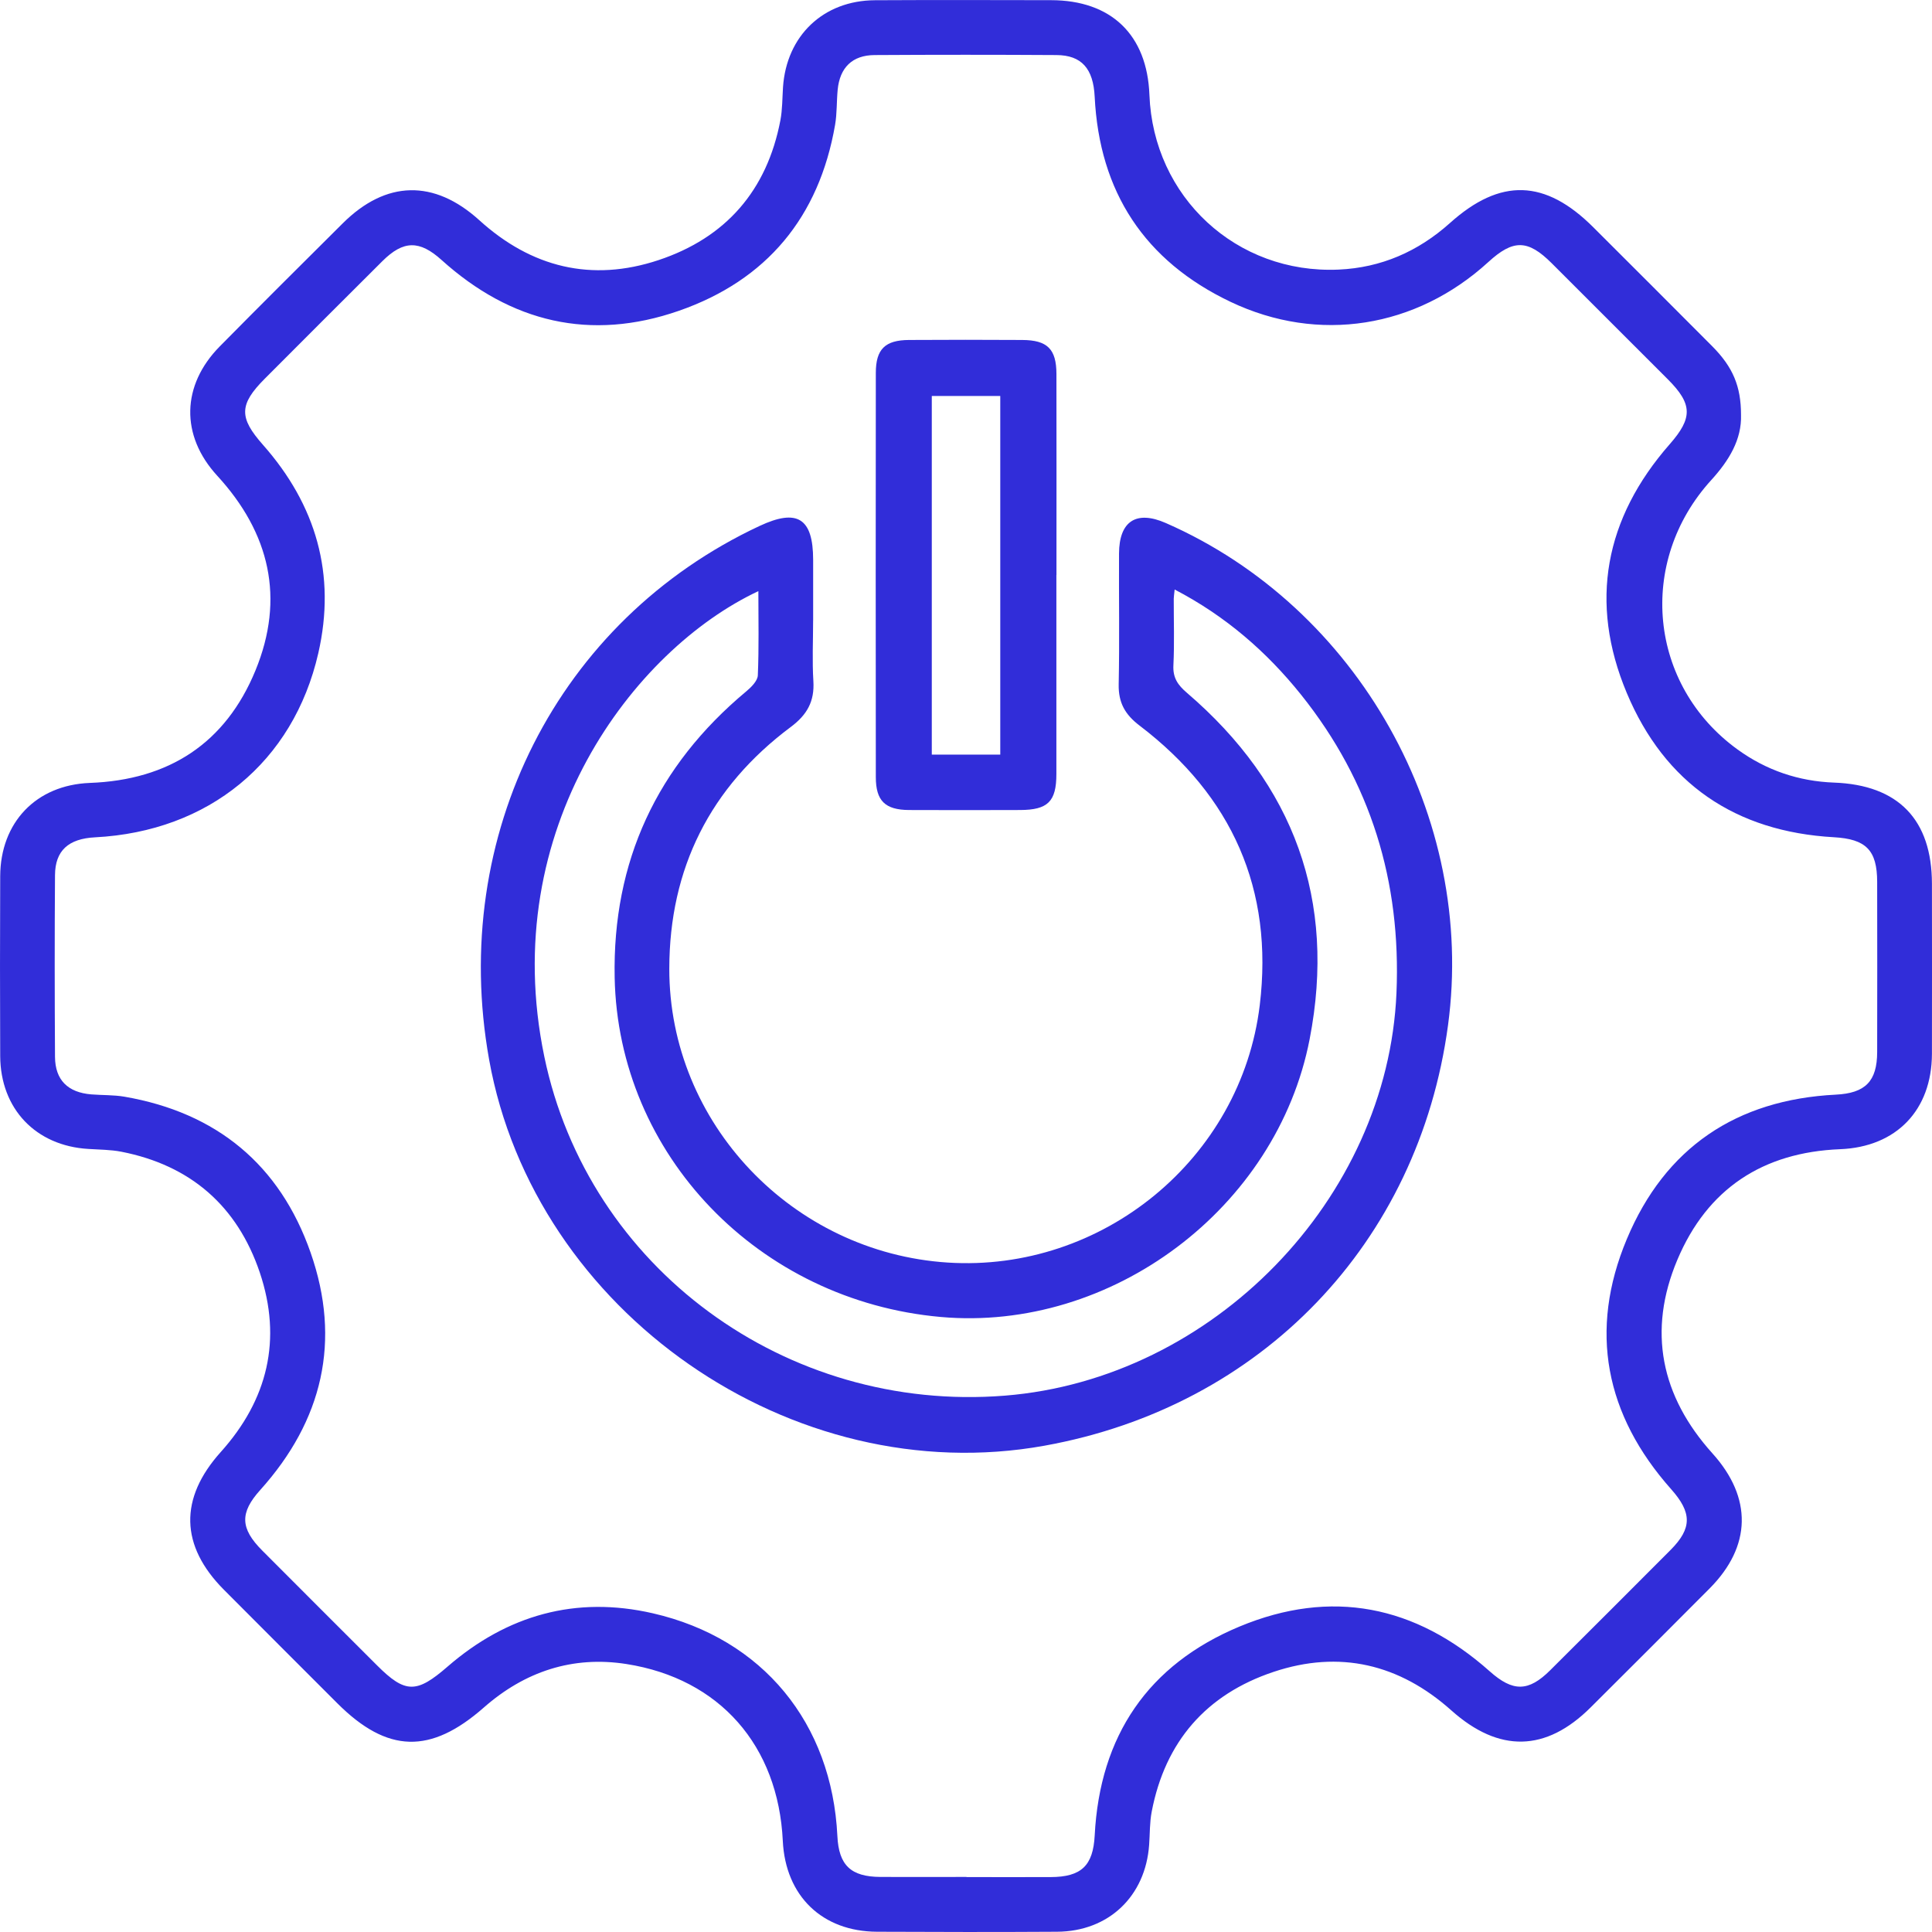 <?xml version="1.0" encoding="UTF-8"?> <svg xmlns="http://www.w3.org/2000/svg" width="68" height="68" viewBox="0 0 68 68" fill="none"><g clip-path="url(#clip0_179_326)"><path d="M61.278 14.6C61.306 15.469 60.857 16.208 60.232 16.895C57.603 19.781 58.031 24.12 61.16 26.382C62.172 27.113 63.306 27.499 64.554 27.545C66.816 27.628 67.996 28.85 67.998 31.107C67.998 33.103 68.004 35.097 67.998 37.093C67.991 39.074 66.746 40.369 64.766 40.448C62.045 40.557 60.092 41.841 59.038 44.339C57.983 46.842 58.456 49.138 60.272 51.154C61.679 52.714 61.651 54.421 60.173 55.908C58.783 57.306 57.386 58.7 55.988 60.093C54.409 61.667 52.758 61.697 51.083 60.201C49.255 58.569 47.15 58.067 44.824 58.845C42.458 59.635 41.009 61.298 40.536 63.766C40.463 64.147 40.474 64.542 40.446 64.93C40.319 66.742 39.02 67.982 37.203 67.991C35.092 68.004 32.983 68.001 30.872 67.991C28.938 67.984 27.646 66.732 27.552 64.794C27.392 61.445 25.335 59.085 22.053 58.569C20.151 58.269 18.465 58.836 17.028 60.1C15.156 61.746 13.635 61.712 11.874 59.951C10.545 58.622 9.213 57.292 7.886 55.959C6.336 54.405 6.303 52.739 7.77 51.106C9.425 49.264 9.936 47.144 9.144 44.789C8.355 42.452 6.711 41.014 4.271 40.537C3.892 40.463 3.497 40.465 3.109 40.439C1.258 40.329 0.017 39.028 0.007 37.17C-0.002 35.06 -0.002 32.95 0.007 30.84C0.015 28.948 1.269 27.628 3.164 27.556C5.944 27.453 7.937 26.161 8.991 23.599C10.035 21.06 9.498 18.761 7.645 16.743C6.345 15.328 6.386 13.56 7.735 12.192C9.169 10.739 10.616 9.3 12.063 7.861C13.588 6.343 15.279 6.31 16.868 7.749C18.703 9.414 20.823 9.937 23.178 9.155C25.546 8.368 26.995 6.705 27.467 4.235C27.539 3.854 27.534 3.459 27.559 3.071C27.681 1.256 28.979 0.017 30.797 0.008C32.862 -0.003 34.925 0.002 36.99 0.006C39.113 0.008 40.375 1.224 40.456 3.338C40.592 6.933 43.517 9.649 47.115 9.489C48.61 9.423 49.913 8.853 51.031 7.852C52.807 6.256 54.385 6.306 56.082 8.002C57.477 9.397 58.875 10.788 60.265 12.187C60.993 12.92 61.278 13.597 61.278 14.602V14.6ZM34.017 66.067C35.002 66.067 35.989 66.071 36.975 66.067C38.063 66.064 38.475 65.665 38.53 64.597C38.711 61.096 40.408 58.591 43.627 57.249C46.852 55.906 49.82 56.5 52.431 58.823C53.247 59.55 53.793 59.554 54.565 58.784C55.979 57.376 57.391 55.967 58.8 54.552C59.561 53.787 59.551 53.239 58.82 52.416C56.498 49.803 55.909 46.833 57.259 43.611C58.606 40.395 61.114 38.704 64.615 38.528C65.652 38.476 66.068 38.061 66.07 37.028C66.075 35.032 66.073 33.037 66.07 31.043C66.07 29.918 65.672 29.532 64.549 29.468C61.079 29.273 58.594 27.578 57.257 24.39C55.918 21.196 56.483 18.241 58.768 15.635C59.575 14.714 59.581 14.229 58.702 13.35C57.342 11.987 55.979 10.625 54.615 9.265C53.775 8.427 53.261 8.419 52.383 9.224C49.845 11.542 46.414 12.101 43.309 10.623C40.288 9.184 38.694 6.756 38.529 3.404C38.481 2.417 38.071 1.943 37.183 1.938C35.05 1.925 32.917 1.925 30.782 1.938C29.997 1.943 29.558 2.379 29.483 3.162C29.444 3.571 29.462 3.99 29.392 4.395C28.83 7.638 26.989 9.862 23.895 10.939C20.788 12.02 17.982 11.352 15.542 9.151C14.766 8.451 14.2 8.454 13.459 9.191C12.076 10.566 10.701 11.946 9.322 13.326C8.408 14.242 8.41 14.701 9.256 15.657C11.126 17.774 11.837 20.22 11.203 22.991C10.324 26.828 7.34 29.265 3.346 29.471C2.41 29.519 1.942 29.938 1.936 30.8C1.921 32.934 1.923 35.066 1.936 37.199C1.942 38.013 2.387 38.451 3.214 38.519C3.602 38.55 3.997 38.535 4.38 38.6C7.623 39.16 9.85 40.994 10.932 44.087C12.019 47.193 11.357 49.999 9.16 52.442C8.439 53.243 8.449 53.791 9.23 54.574C10.574 55.923 11.922 57.268 13.268 58.613C14.268 59.615 14.665 59.604 15.753 58.659C17.848 56.843 20.267 56.16 22.979 56.783C26.846 57.67 29.282 60.651 29.473 64.624C29.523 65.652 29.946 66.056 30.988 66.062C31.998 66.067 33.007 66.062 34.017 66.062V66.067Z" fill="#312DD9"></path><path d="M28.619 21.84C28.619 22.552 28.584 23.265 28.628 23.972C28.672 24.685 28.409 25.157 27.83 25.589C24.996 27.706 23.56 30.568 23.557 34.096C23.551 39.533 27.896 44.087 33.357 44.438C38.795 44.787 43.682 40.788 44.339 35.381C44.833 31.303 43.364 28.015 40.106 25.536C39.599 25.15 39.363 24.733 39.374 24.093C39.406 22.557 39.378 21.021 39.386 19.484C39.391 18.341 39.994 17.953 41.033 18.409C47.803 21.375 51.956 28.769 50.965 36.089C49.93 43.749 44.407 49.503 36.767 50.883C27.883 52.489 18.809 46.182 17.215 37.294C15.8 29.397 19.633 21.833 26.734 18.512C28.065 17.889 28.619 18.238 28.62 19.707C28.62 20.418 28.62 21.129 28.62 21.838L28.619 21.84ZM26.69 20.807C22.321 22.857 17.493 29.155 19.157 37.184C20.7 44.625 27.659 49.738 35.37 49.122C42.697 48.536 48.842 42.199 49.151 34.949C49.318 31.029 48.249 27.521 45.797 24.456C44.58 22.936 43.131 21.68 41.344 20.749C41.325 20.938 41.312 21.006 41.312 21.074C41.31 21.853 41.338 22.634 41.3 23.413C41.277 23.856 41.454 24.11 41.778 24.387C45.547 27.618 47.04 31.695 46.096 36.57C44.942 42.539 39.113 46.886 33.112 46.353C26.706 45.783 21.753 40.65 21.634 34.4C21.556 30.316 23.121 26.959 26.261 24.338C26.44 24.189 26.664 23.967 26.673 23.77C26.715 22.796 26.692 21.818 26.692 20.809L26.69 20.807Z" fill="#312DD9"></path><path d="M37.181 20.236C37.181 22.572 37.183 24.909 37.181 27.245C37.181 28.212 36.879 28.506 35.908 28.51C34.603 28.513 33.297 28.517 31.992 28.51C31.152 28.504 30.826 28.186 30.826 27.35C30.821 22.608 30.821 17.867 30.826 13.126C30.826 12.289 31.152 11.971 31.994 11.966C33.323 11.957 34.651 11.959 35.98 11.966C36.863 11.971 37.181 12.284 37.183 13.162C37.188 15.522 37.184 17.88 37.184 20.239L37.181 20.236ZM35.206 26.56V13.938H32.796V26.56H35.206Z" fill="#312DD9"></path></g><defs><clipPath id="clip0_179_326"><rect width="68" height="68" fill="white"></rect></clipPath></defs></svg> 